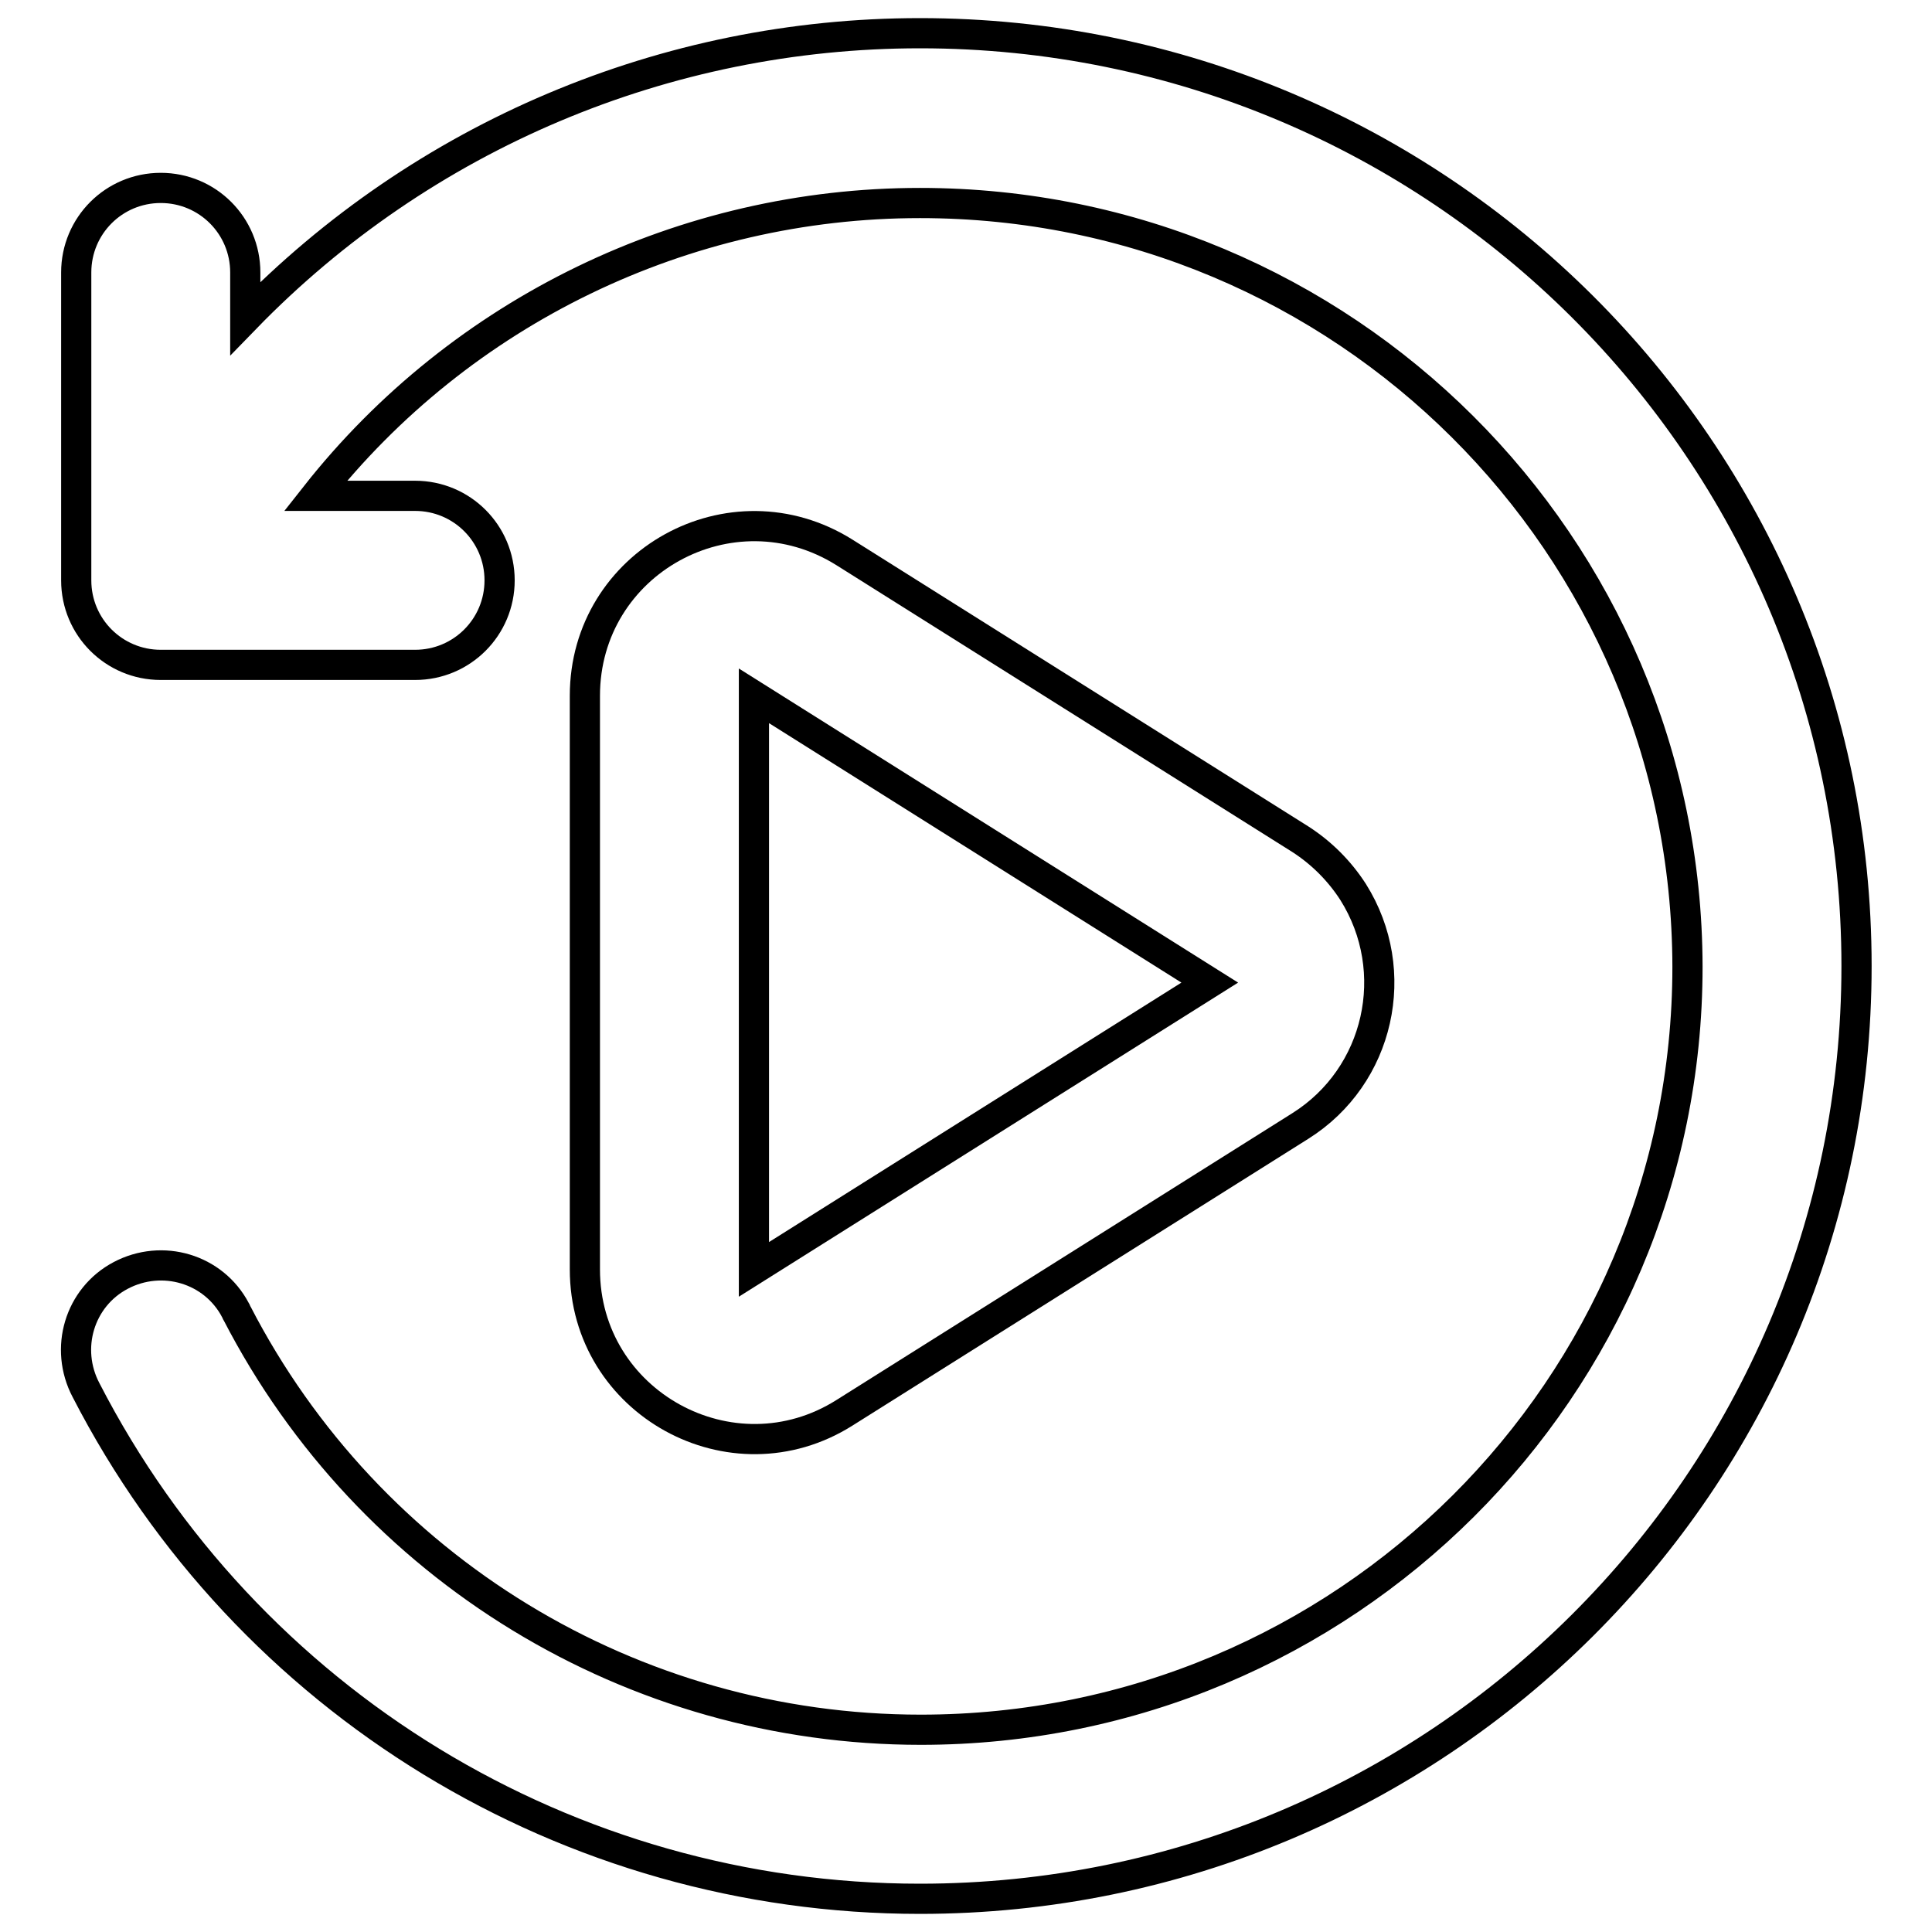 <?xml version="1.0" encoding="utf-8"?>
<!-- Svg Vector Icons : http://www.onlinewebfonts.com/icon -->
<!DOCTYPE svg PUBLIC "-//W3C//DTD SVG 1.1//EN" "http://www.w3.org/Graphics/SVG/1.1/DTD/svg11.dtd">
<svg version="1.1" xmlns="http://www.w3.org/2000/svg" xmlns:xlink="http://www.w3.org/1999/xlink" x="0px" y="0px" viewBox="0 0 256 256" enable-background="new 0 0 256 256" xml:space="preserve">
<g> <path stroke-width="4" fill-opacity="0" stroke="#000000"  d="M172.3,149.2c10.5-6.6,13.6-20.5,7-31c-1.8-2.8-4.2-5.2-7-7l-60.4-38c-15-9.4-34.4,1.3-34.4,19v76 c0,17.7,19.5,28.4,34.4,19L172.3,149.2L172.3,149.2z M160.3,130.2l-60.4,38V92.2L160.3,130.2L160.3,130.2z"/> <path stroke-width="4" fill-opacity="0" stroke="#000000"  d="M121.9,26.9c-31.2,0-60.8,14.3-80.1,38.8H55c6.2,0,11.2,5,11.2,11.2s-5,11.2-11.2,11.2l0,0H21.3 c-6.2,0-11.2-5-11.2-11.2V36.1c0-6.2,5-11.2,11.2-11.2c6.2,0,11.2,5,11.2,11.2v6.1C56,18,88.2,4.4,121.9,4.4 C190.4,4.4,246,59.7,246,128c0,68.3-55.6,123.6-124.1,123.6c-46.6,0-89.2-26-110.5-67.4c-2.9-5.5-0.9-12.3,4.6-15.2 c5.5-2.9,12.3-0.9,15.2,4.6c0.1,0.1,0.1,0.3,0.2,0.4c17.5,33.9,52.4,55.2,90.6,55.2c56.2,0,101.6-45.3,101.6-101.1 C223.5,72.2,178.1,26.9,121.9,26.9z"/></g>
</svg>